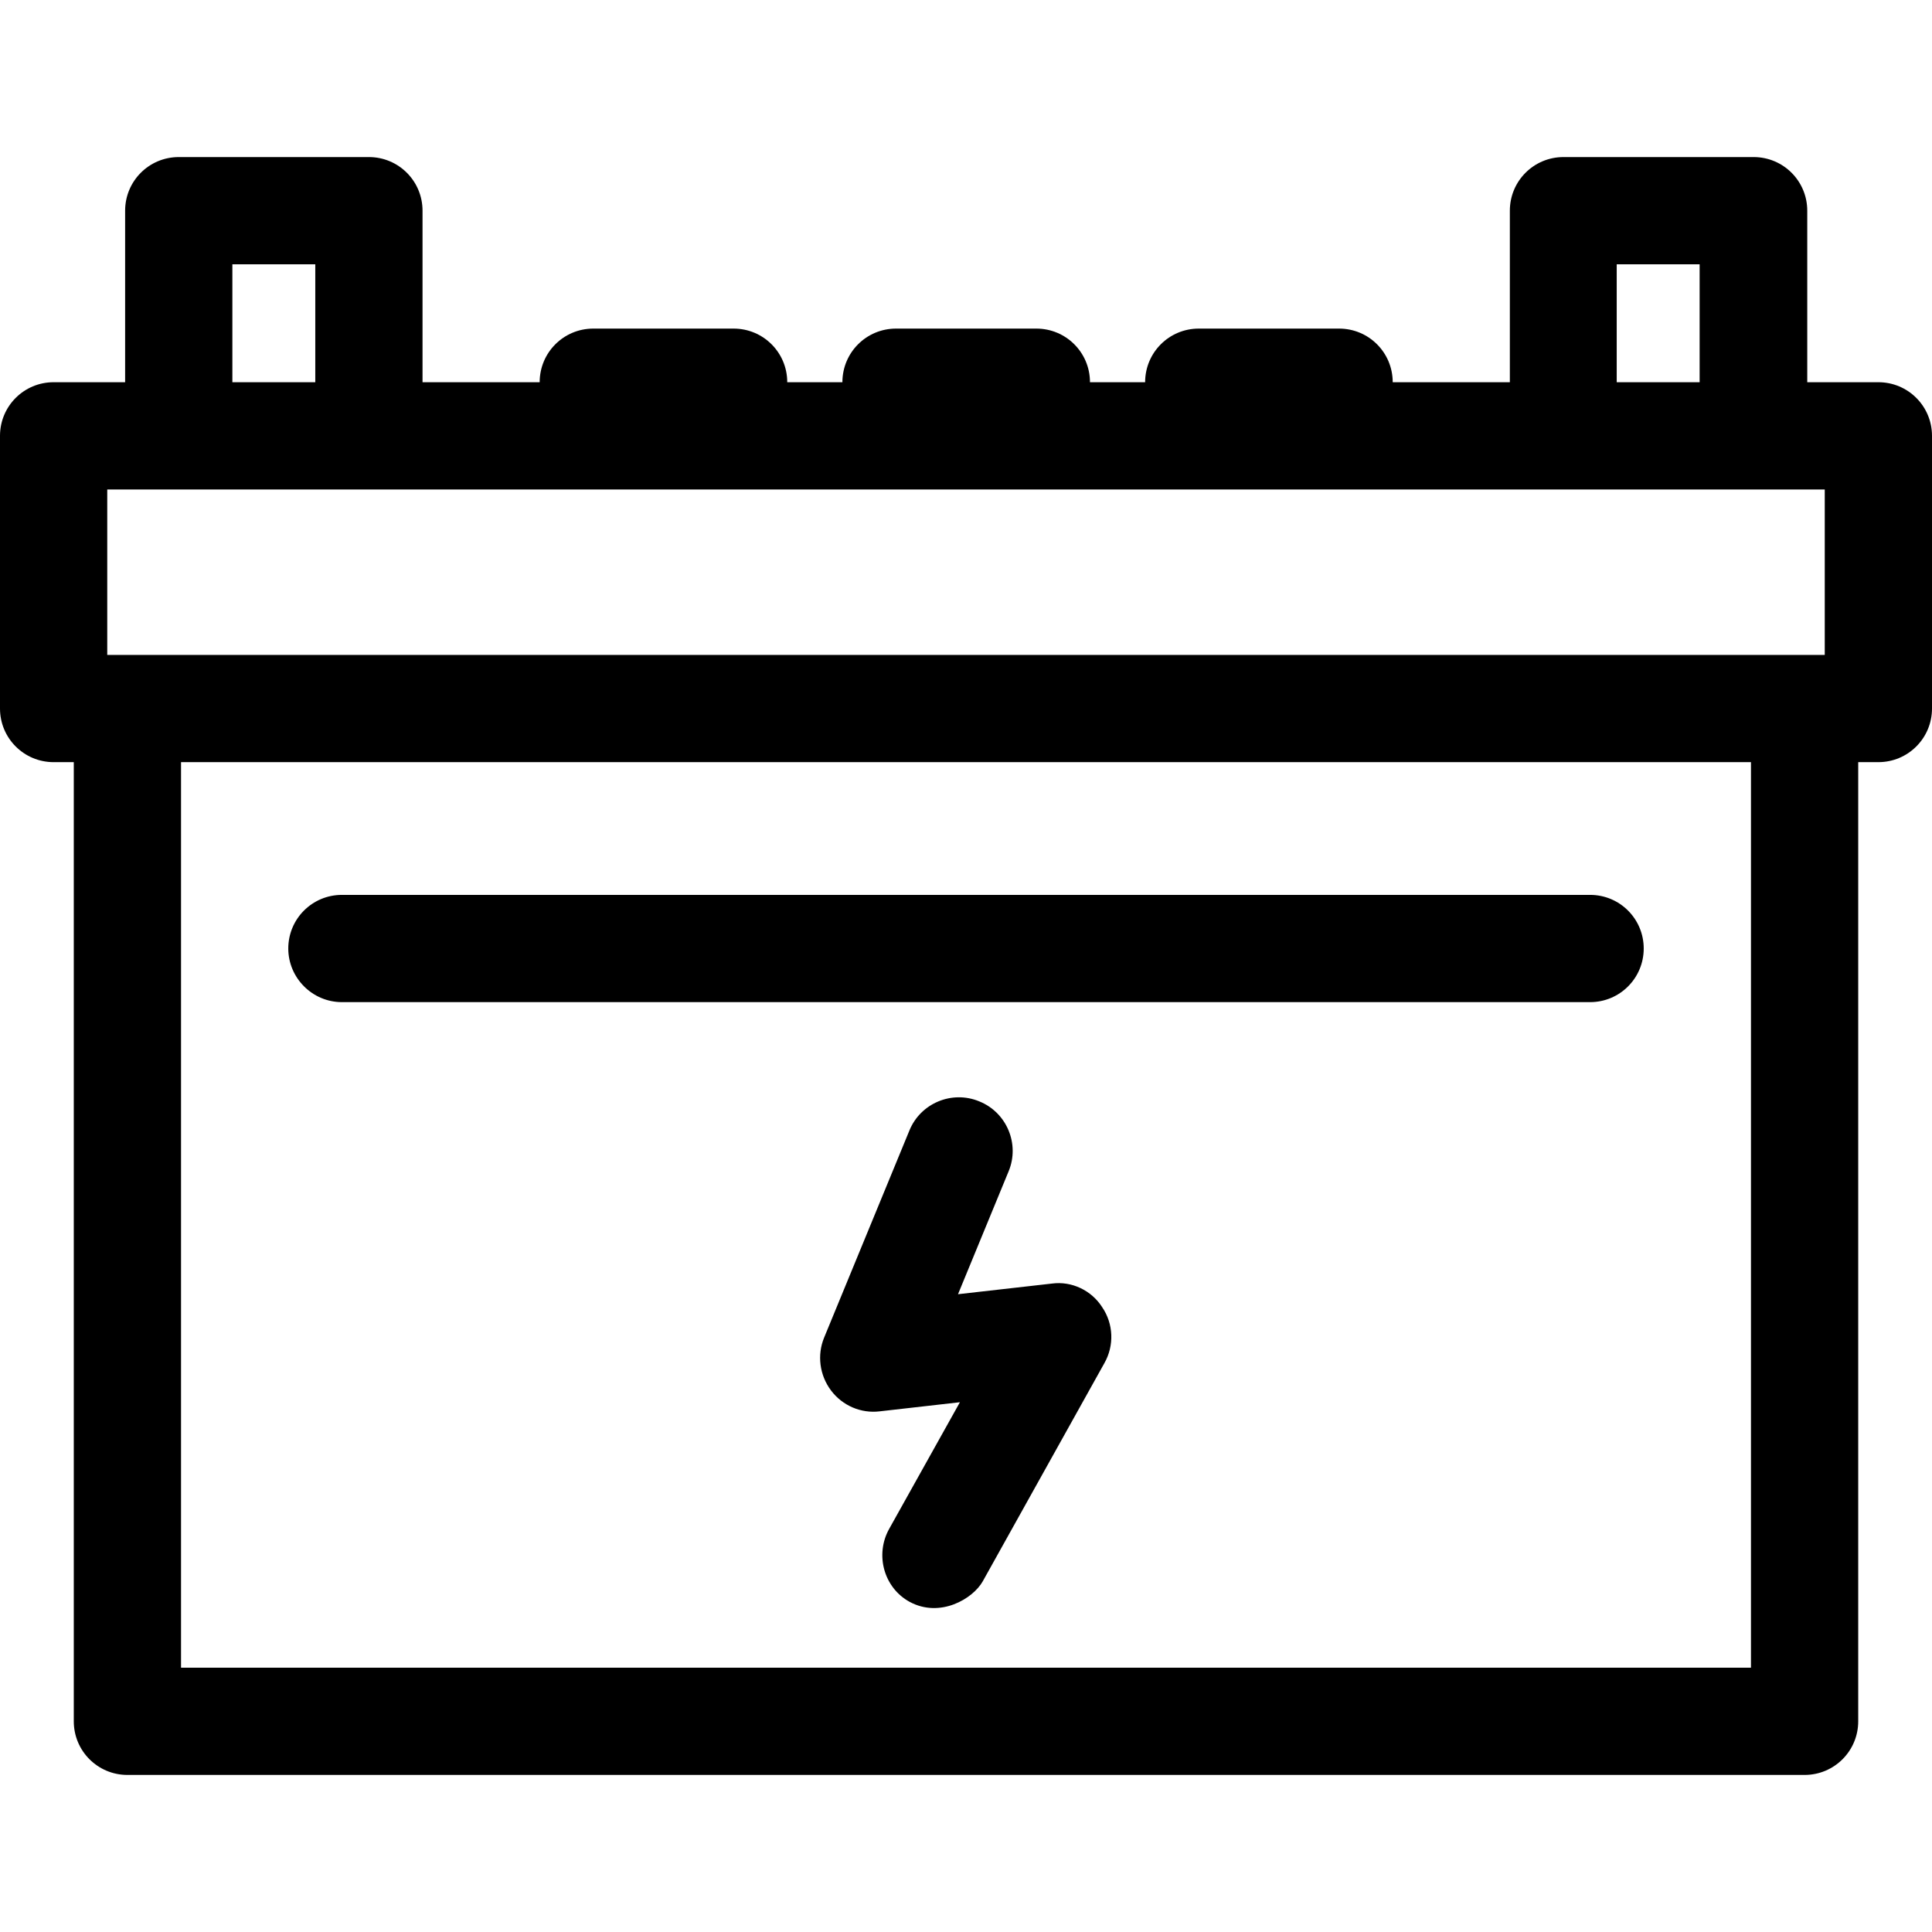 <?xml version="1.0" encoding="iso-8859-1"?>
<!-- Generator: Adobe Illustrator 19.0.0, SVG Export Plug-In . SVG Version: 6.00 Build 0)  -->
<svg version="1.1" id="Layer_1" xmlns="http://www.w3.org/2000/svg" xmlns:xlink="http://www.w3.org/1999/xlink" x="0px" y="0px"
	 viewBox="0 0 508 508" style="enable-background:new 0 0 508 508;" xml:space="preserve">
<g>
	<g>
		<path d="M493.9,100.5h-18.7V55.4c0-7.8-6.3-14.1-14.1-14.1h-50c-7.8,0-14.1,6.3-14.1,14.1v45.1h-30.8c0-7.8-6.3-14.1-14.1-14.1
			h-36.9c-7.8,0-14.1,6.3-14.1,14.1h-14.5c0-7.8-6.3-14.1-14.1-14.1h-36.9c-7.8,0-14.1,6.3-14.1,14.1H207c0-7.8-6.3-14.1-14.1-14.1
			H156c-7.8,0-14.1,6.3-14.1,14.1h-30.8V55.4c0-7.8-6.3-14.1-14.1-14.1H47c-7.8,0-14.1,6.3-14.1,14.1v45.1H14.1
			c-7.8,0-14.1,6.3-14.1,14.1v71.7c0,7.8,6.3,14.1,14.1,14.1h5.3v252.2c0,7.8,6.3,14.1,14.1,14.1h441c7.8,0,14.1-6.3,14.1-14.1
			V200.4h5.3c7.8,0,14.1-6.3,14.1-14.1v-71.7C508,106.8,501.7,100.5,493.9,100.5z M425.1,69.5h21.8v31h-21.8V69.5z M61.1,69.5h21.8
			v31H61.1V69.5z M460.4,438.5H47.6V200.4h412.8V438.5z M479.8,172.2L479.8,172.2H28.2v-43.5h451.6V172.2z"/>
	</g>
</g>
<g>
	<g>
		<path d="M418.1,235.3H89.9c-7.8,0-14.1,6.3-14.1,14.1c0,7.7,6.3,14.1,14.1,14.1h328.2c7.8,0,14.1-6.3,14.1-14.1
			C432.2,241.6,425.9,235.3,418.1,235.3z"/>
	</g>
</g>
<g>
	<g>
		<path d="M289.8,343.7c-2.8-4.4-8-6.9-13.2-6.2l-24.7,2.8l13.3-32.3c3-7.2-0.5-15.5-7.7-18.4c-7.2-3-15.5,0.5-18.4,7.7l-22.4,54.4
			c-1.9,4.6-1.2,9.9,1.8,13.9s7.9,6.1,12.8,5.5l21.1-2.4L233.8,402c-3.8,6.8-1.4,15.5,5.4,19.2c8,4.3,16.6-0.8,19.2-5.4l32-57.4
			C293,353.8,292.8,348.1,289.8,343.7z"/>
	</g>
</g>
<g>
</g>
<g>
</g>
<g>
</g>
<g>
</g>
<g>
</g>
<g>
</g>
<g>
</g>
<g>
</g>
<g>
</g>
<g>
</g>
<g>
</g>
<g>
</g>
<g>
</g>
<g>
</g>
<g>
</g>
</svg>
